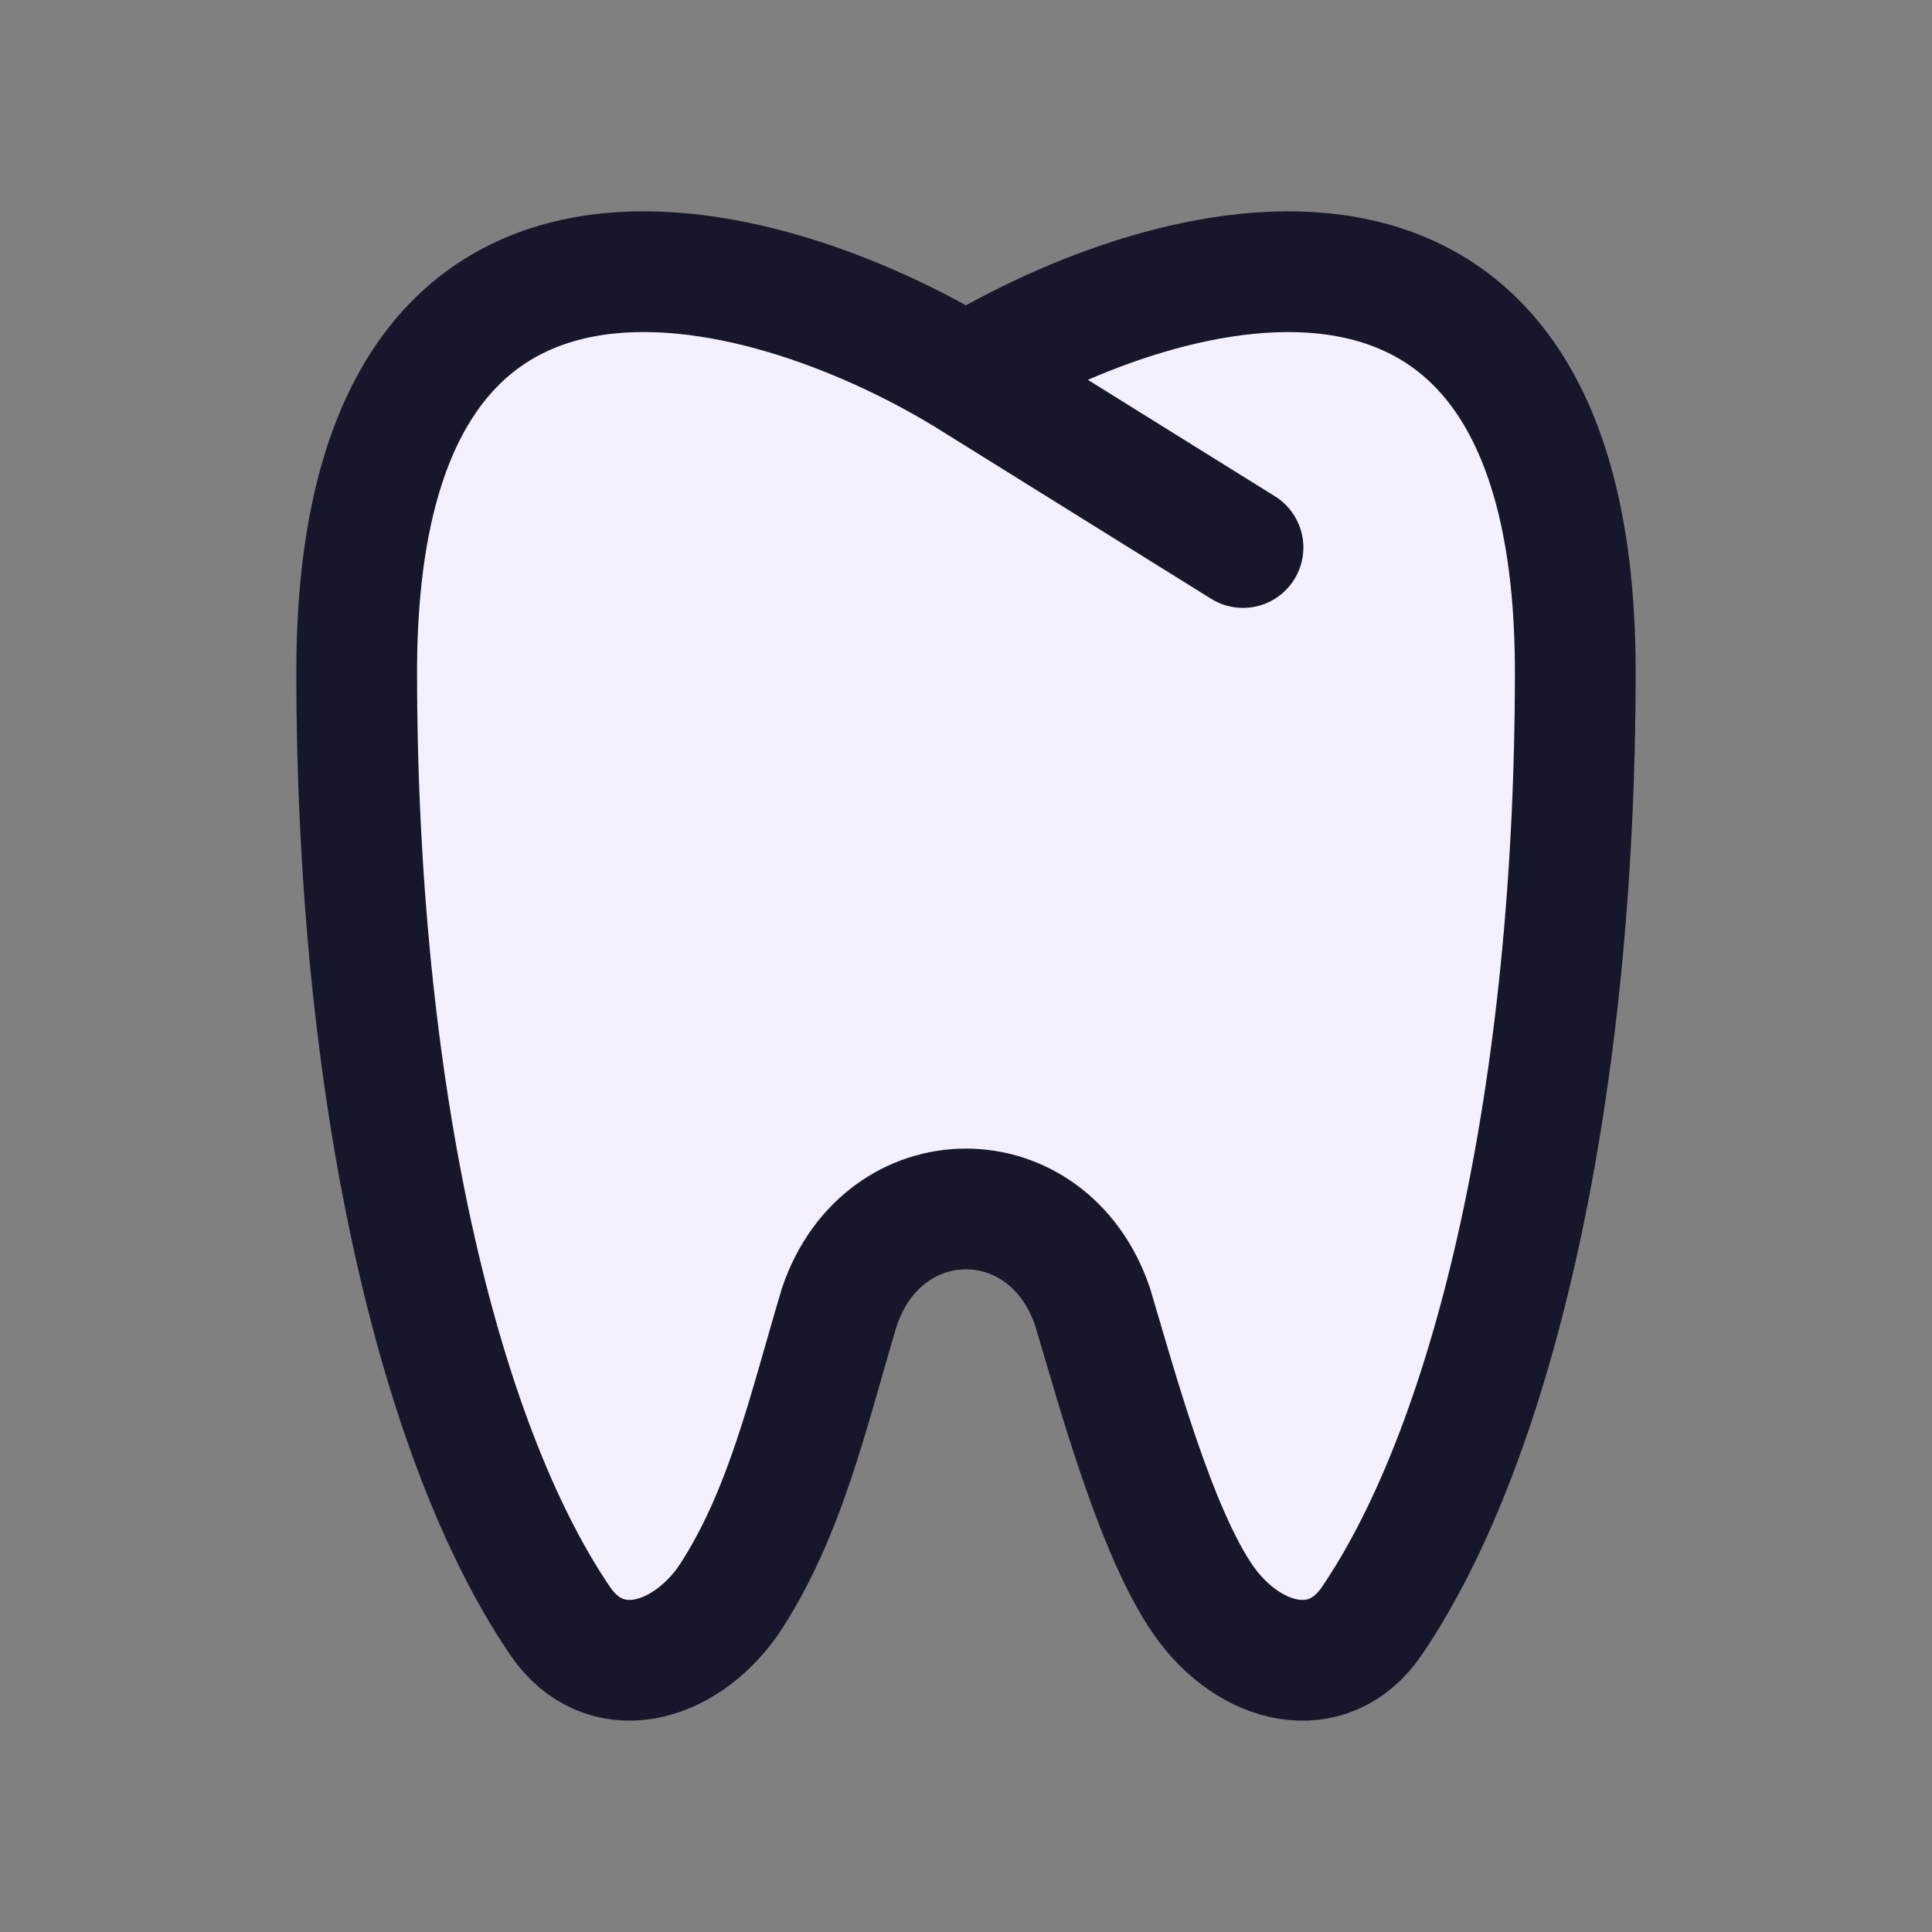 <svg xmlns="http://www.w3.org/2000/svg" width="64" height="64" viewBox="0 0 64 64" fill="none"><rect x="0" y="0" width="64" height="64" fill="#808080" stroke="none"/><path d="M32 12.425C25.272 8.327 11.816 4.554 11.816 22.256C11.816 36.052 14.481 47.705 18.555 53.696C20.002 55.824 22.612 55.163 24.119 53.031C26.009 50.189 26.769 46.757 27.806 43.289C29.273 38.968 34.726 38.968 36.193 43.289C36.986 45.943 38.284 50.755 39.88 53.031C41.387 55.166 43.997 55.824 45.444 53.696C49.518 47.705 52.183 36.054 52.183 22.256C52.183 4.557 38.727 8.327 32 12.425ZM32 12.425L41.176 18.137L32 12.425Z" fill="#F5F0FF"></path><path d="M32 12.425C25.272 8.327 11.816 4.554 11.816 22.256C11.816 36.052 14.481 47.705 18.555 53.696C20.002 55.824 22.612 55.163 24.119 53.031C26.009 50.189 26.769 46.757 27.806 43.289C29.273 38.968 34.726 38.968 36.193 43.289C36.986 45.943 38.284 50.755 39.88 53.031C41.387 55.166 43.997 55.824 45.444 53.696C49.518 47.705 52.183 36.054 52.183 22.256C52.183 4.557 38.727 8.327 32 12.425ZM32 12.425L41.176 18.137" stroke="#17172C" stroke-width="4" stroke-linecap="round" stroke-linejoin="round"></path></svg>